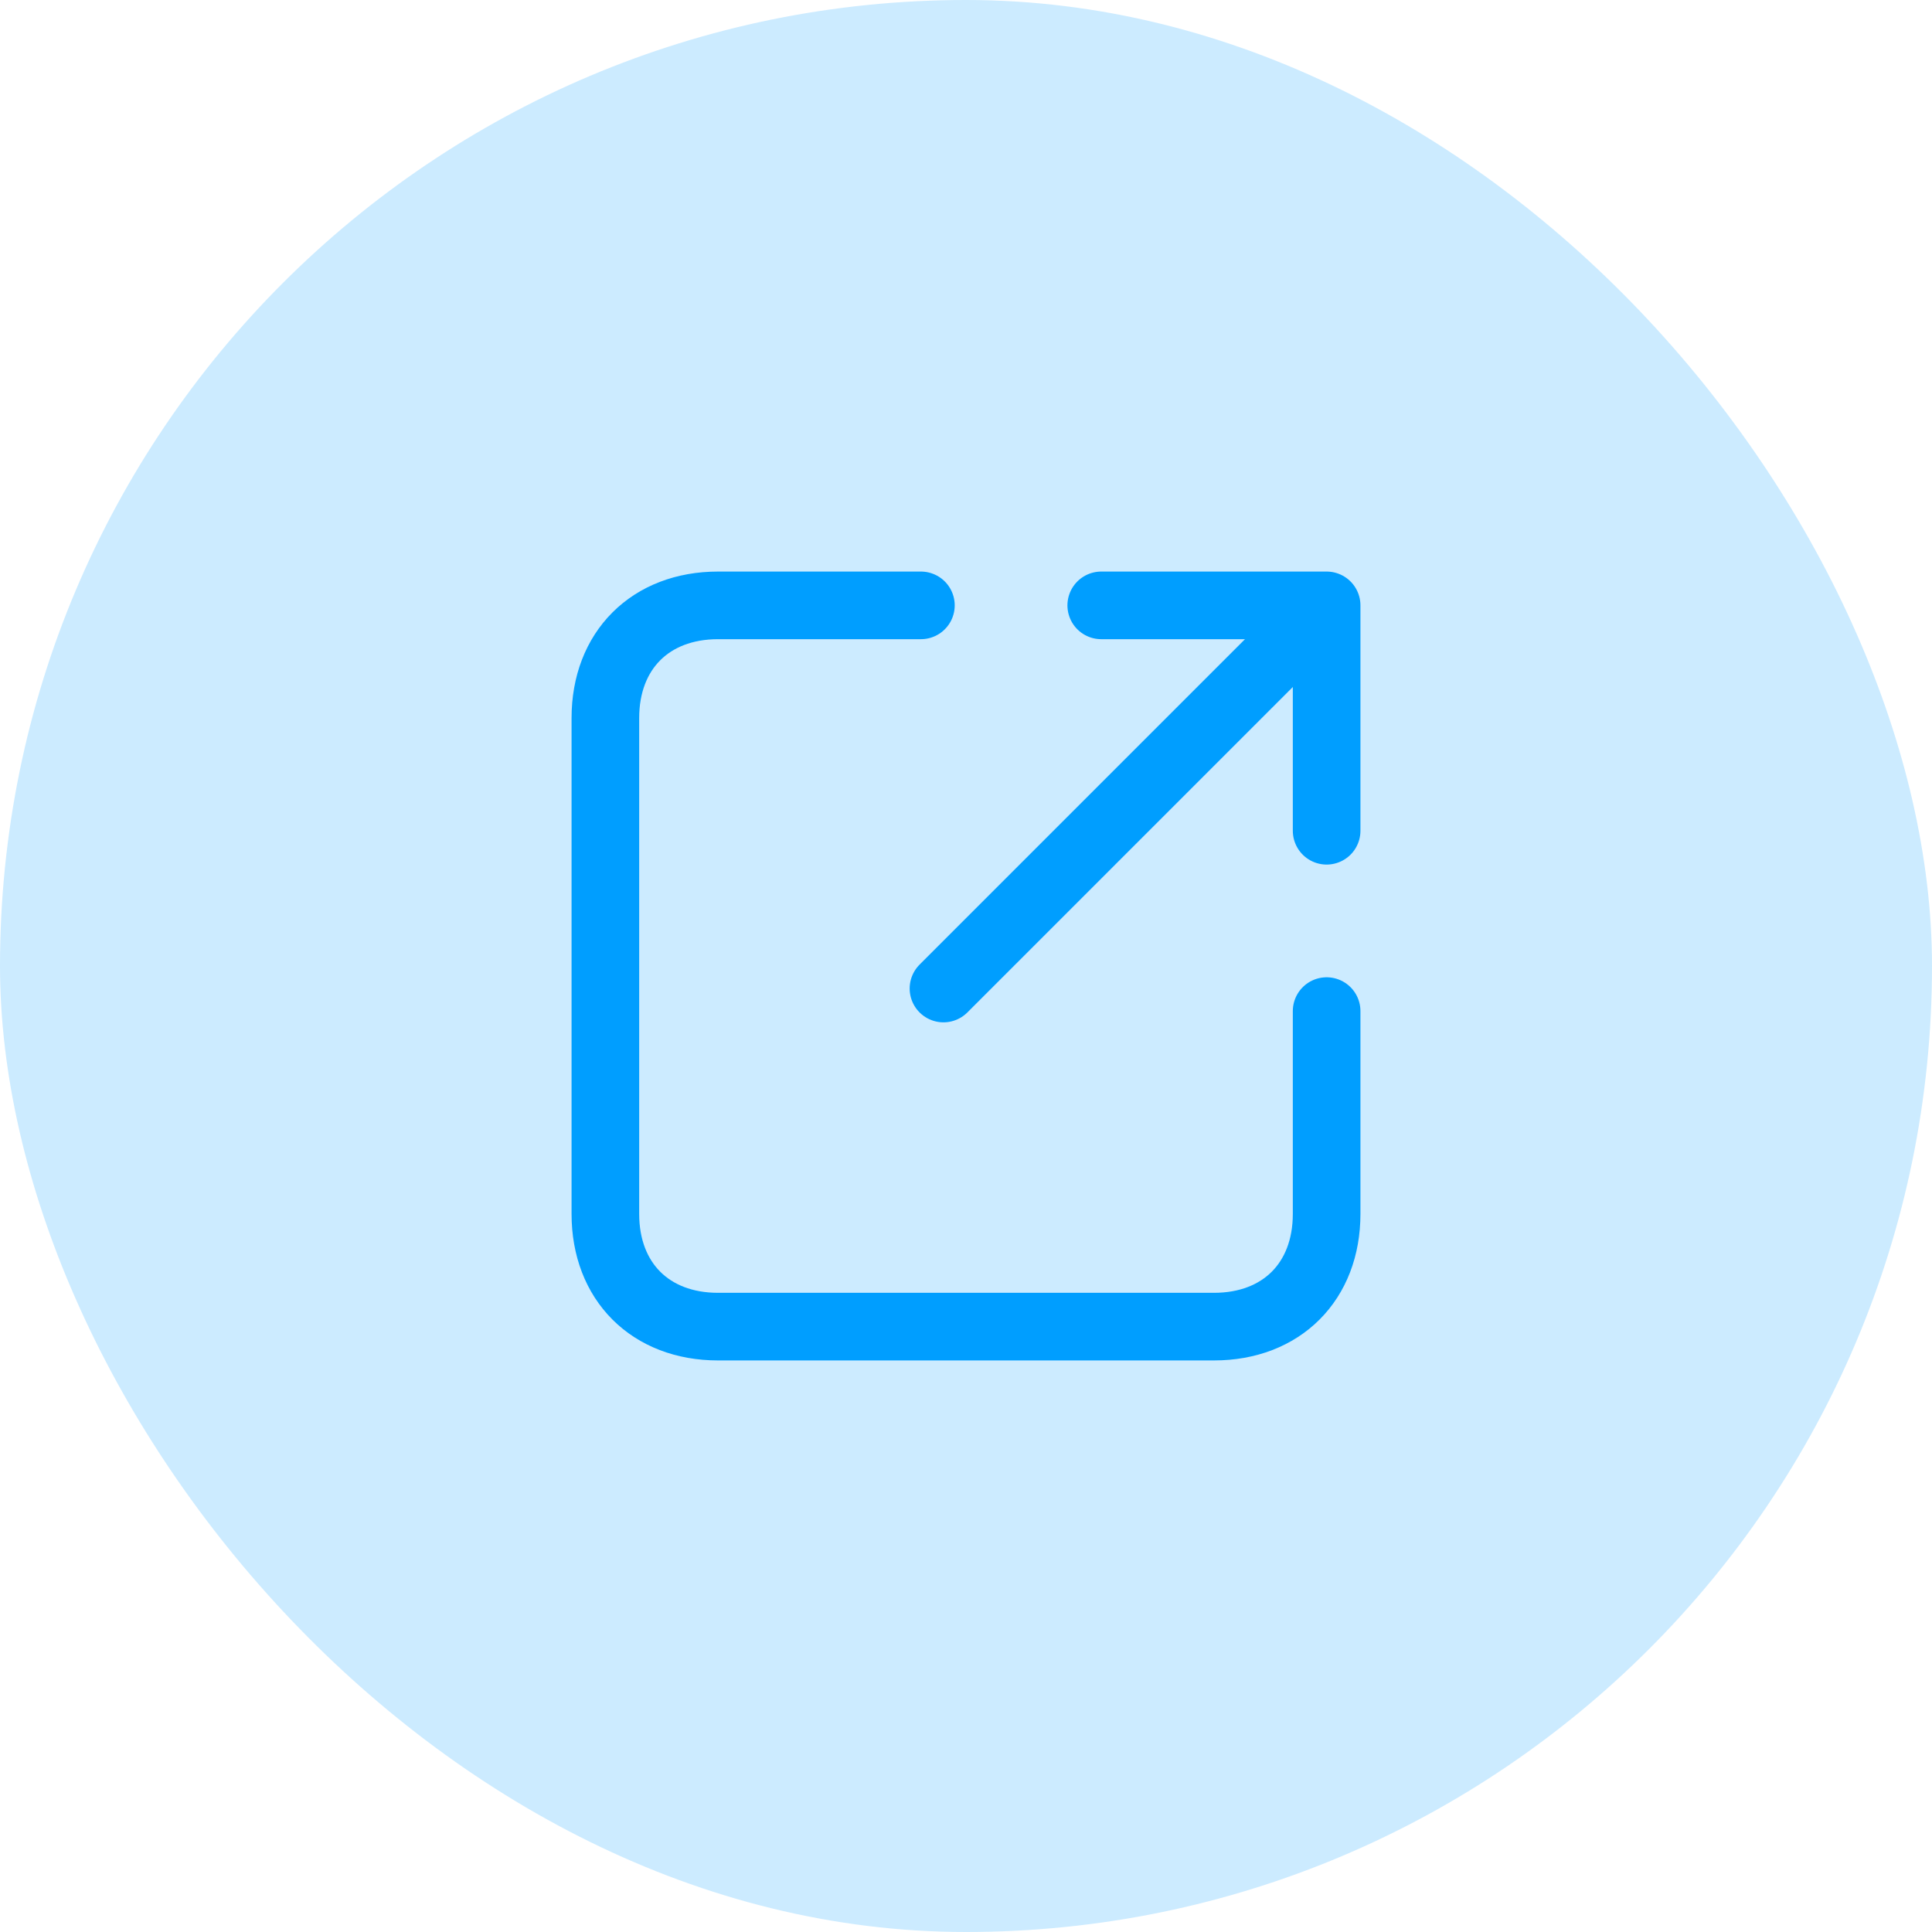 <svg width="50" height="50" viewBox="0 0 50 50" fill="none" xmlns="http://www.w3.org/2000/svg">
<g id="public-forms">
<rect width="50" height="50" rx="25" fill="#009EFF" fill-opacity="0.2"/>
<g id="icon_14">
<path id="vector" d="M34.333 15.667C34.333 15.667 34.333 18.304 34.333 21.5M34.333 15.667C34.333 15.667 31.696 15.667 28.5 15.667M34.333 15.667L24.417 25.583M34.333 26.167C34.333 30.204 34.333 29.667 34.333 31.417C34.333 33.167 33.167 34.333 31.417 34.333C29.667 34.333 20.333 34.333 18.583 34.333C16.833 34.333 15.667 33.167 15.667 31.417C15.667 29.667 15.667 20.333 15.667 18.583C15.667 16.833 16.833 15.667 18.583 15.667C20.333 15.667 19.796 15.667 23.833 15.667" stroke="#009EFF" stroke-width="1.75" stroke-linecap="round" stroke-linejoin="round"/>
</g>
</g>
</svg>

